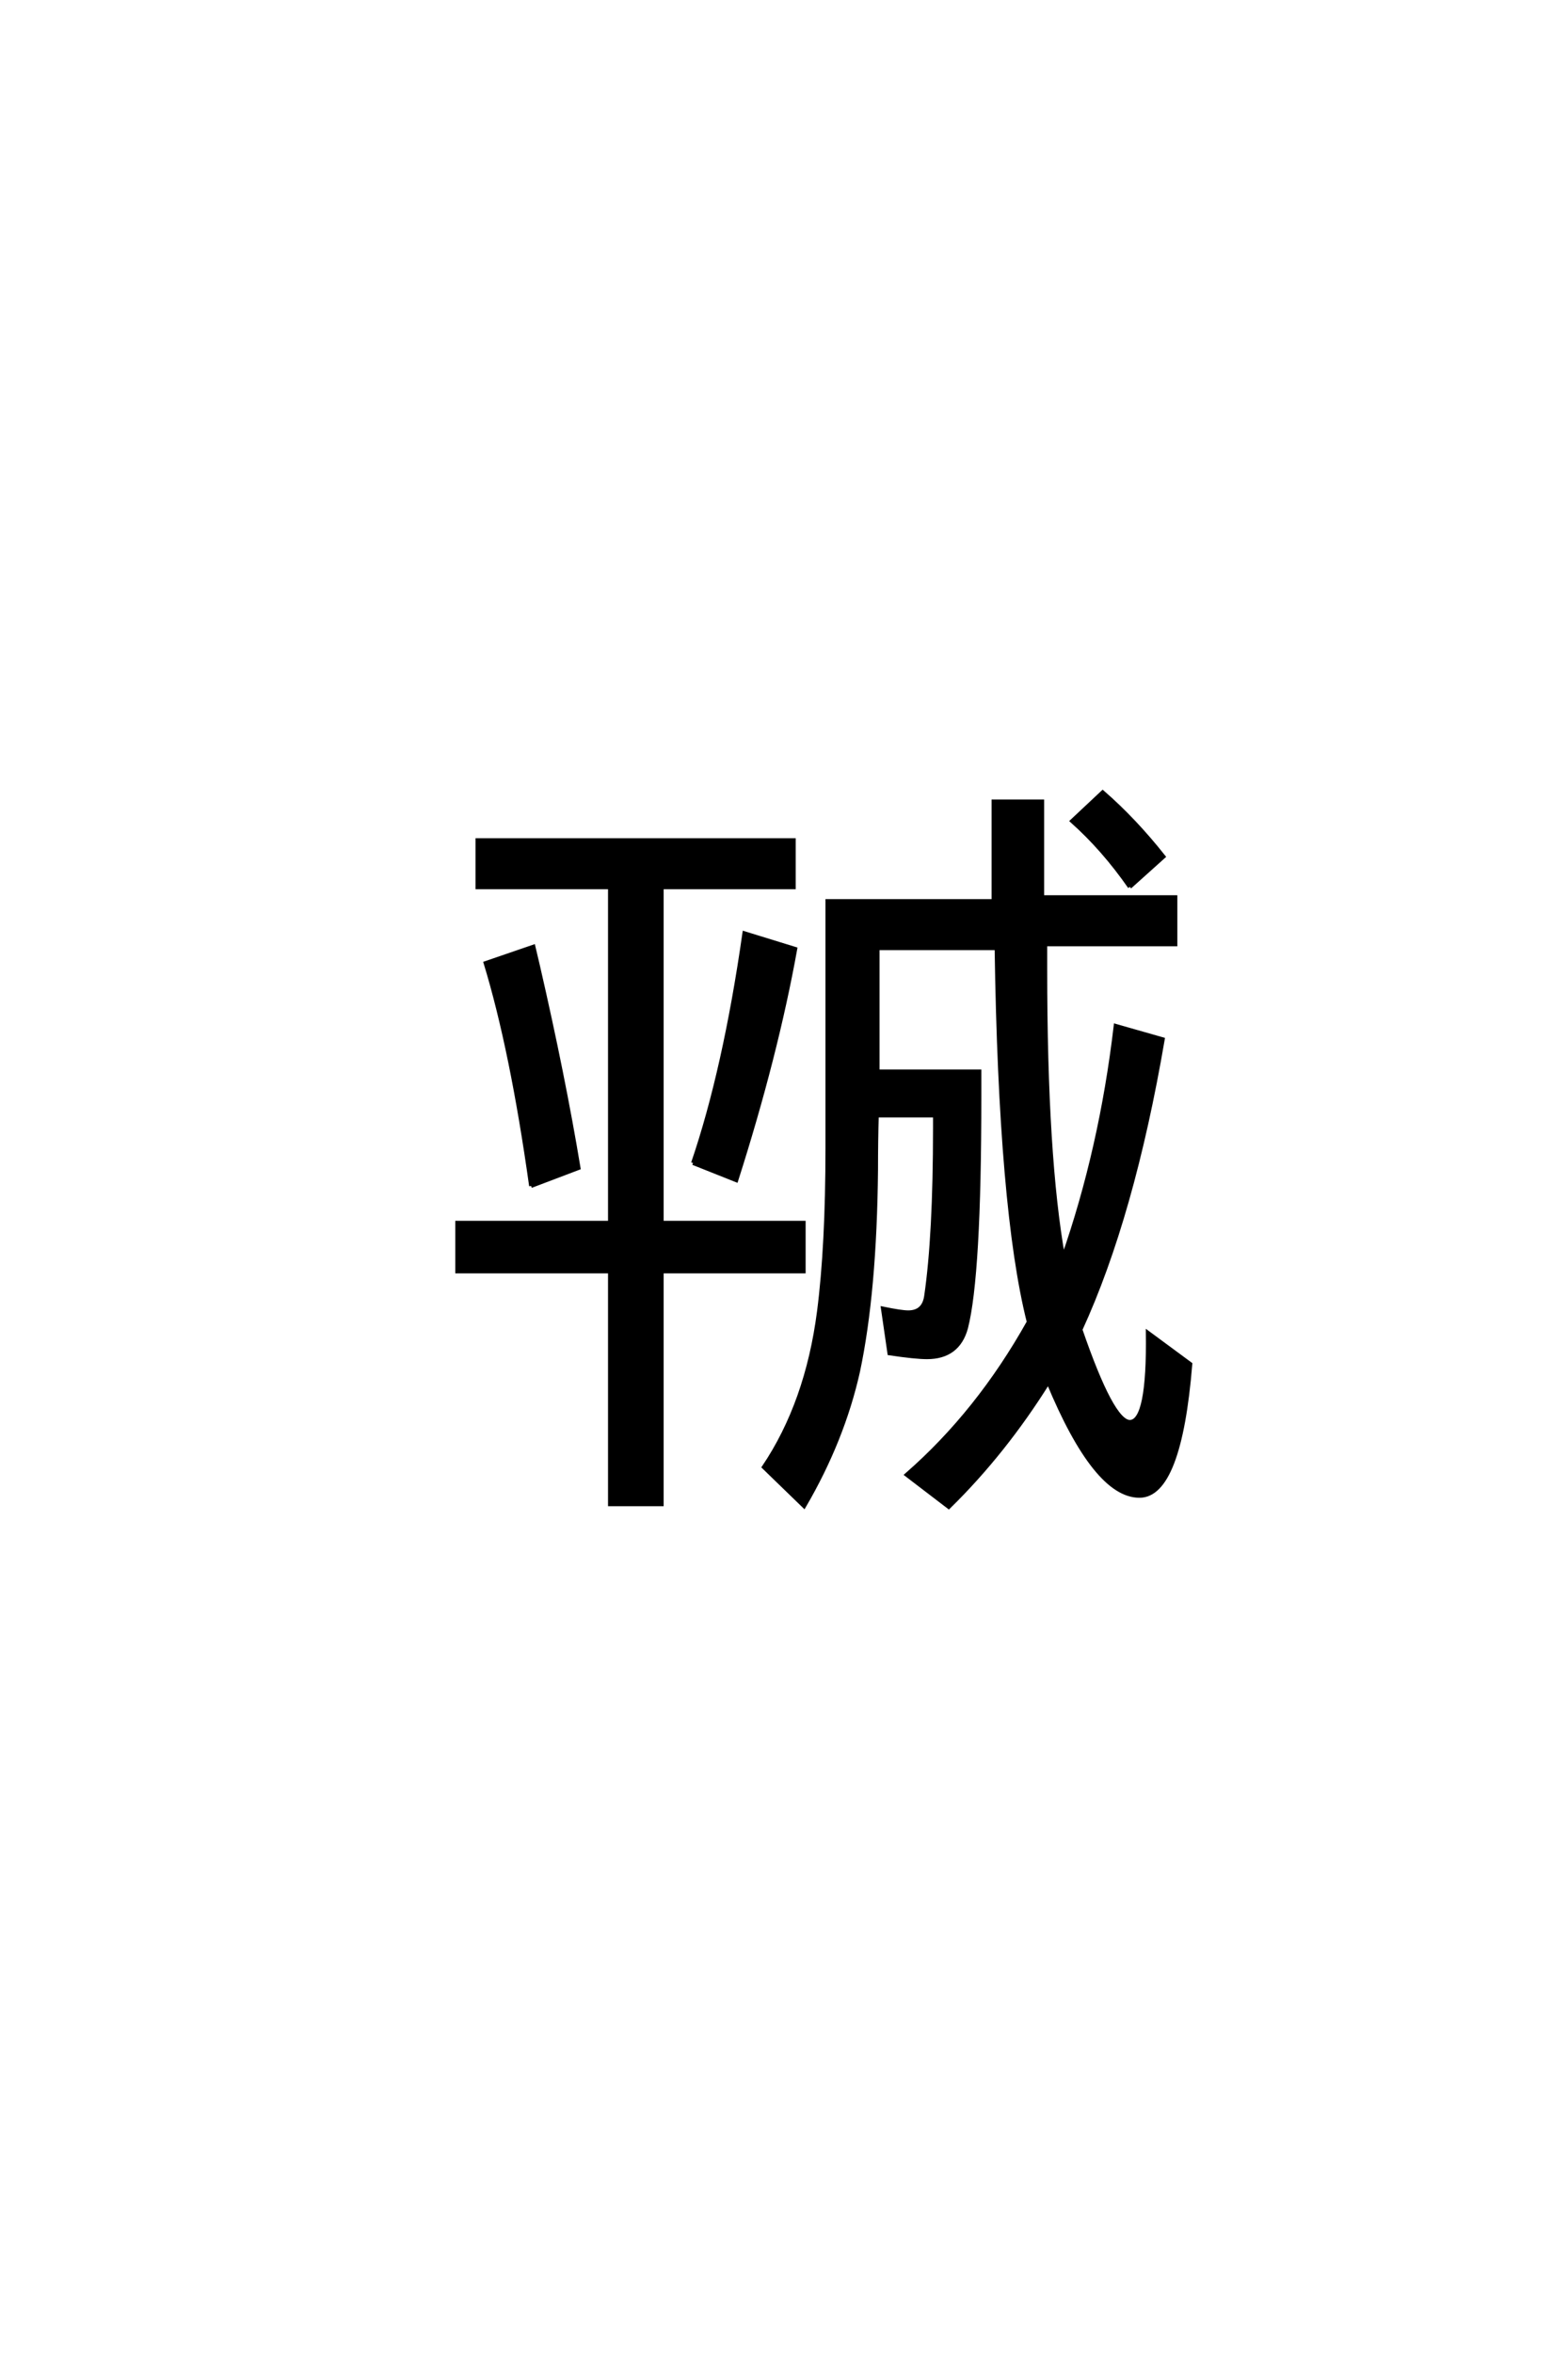 <?xml version='1.0' encoding='UTF-8'?>
<!DOCTYPE svg PUBLIC "-//W3C//DTD SVG 1.0//EN"
    "http://www.w3.org/TR/2001/REC-SVG-20010904/DTD/svg10.dtd">

<svg xmlns='http://www.w3.org/2000/svg' version='1.0'
     width='40.0' height='60.0'>

 <g transform='scale(0.1 -0.1) translate(110.0 -370.0)'>
  <path d='M152.438 32.906
Q145.219 61.531 144.234 128.219
L113.875 128.219
L113.875 96.781
L139.844 96.781
L139.844 92.391
L139.844 90.328
Q139.844 44.625 136.422 31.344
Q134.375 23.922 126.469 23.922
Q123.531 23.922 116.891 24.906
L115.234 36.328
Q119.922 35.359 121.688 35.359
Q125.688 35.359 126.266 39.547
Q128.516 54.984 128.516 82.328
L128.516 84.969
L128.516 85.547
L113.672 85.547
Q113.484 79.391 113.484 71.781
Q113.188 40.625 108.891 20.312
Q104.984 2.828 95.125 -14.062
L84.859 -4.109
Q95.906 12.312 98.922 35.547
Q101.078 52.25 101.078 77.344
L101.078 140.234
L143.453 140.234
L143.453 165.625
L155.859 165.625
L155.859 141.219
L189.844 141.219
L189.844 129.203
L156.641 129.203
L156.641 128.609
L156.641 127.828
L156.641 122.859
Q156.641 74.812 161.234 49.312
Q170.906 76.953 174.609 108.406
L186.625 104.984
Q178.906 59.859 165.625 30.953
Q173.734 7.422 178.219 7.422
Q183.109 7.422 182.812 30.172
L193.656 22.172
Q190.922 -11.422 180.672 -11.422
Q169.438 -11.422 157.422 17.578
Q146.188 -0.391 132.031 -14.266
L121.297 -6.062
Q139.547 9.859 152.438 32.906
Q139.547 9.859 152.438 32.906
M58.797 143.75
L58.797 58.203
L95.016 58.203
L95.016 45.797
L58.797 45.797
L58.797 -13.578
L45.609 -13.578
L45.609 45.797
L6.641 45.797
L6.641 58.203
L45.609 58.203
L45.609 143.75
L11.812 143.75
L11.812 155.766
L92.484 155.766
L92.484 143.75
L58.797 143.75
L58.797 143.75
M25.484 67.578
Q20.609 102.344 13.875 124.422
L26.078 128.609
L27.25 123.641
Q33.688 95.703 37.594 72.172
L25.484 67.578
L25.484 67.578
M66.797 73.438
Q74.906 97.172 79.891 132.031
L92.875 128.031
Q87.984 100.875 77.828 69.047
L66.797 73.438
L66.797 73.438
M178.219 143.844
Q171.484 153.516 163.484 160.641
L171.297 167.969
Q179.391 160.938 186.812 151.562
L178.219 143.844
'
        style='fill: #000000; stroke: #000000'/>

 </g>
</svg>
